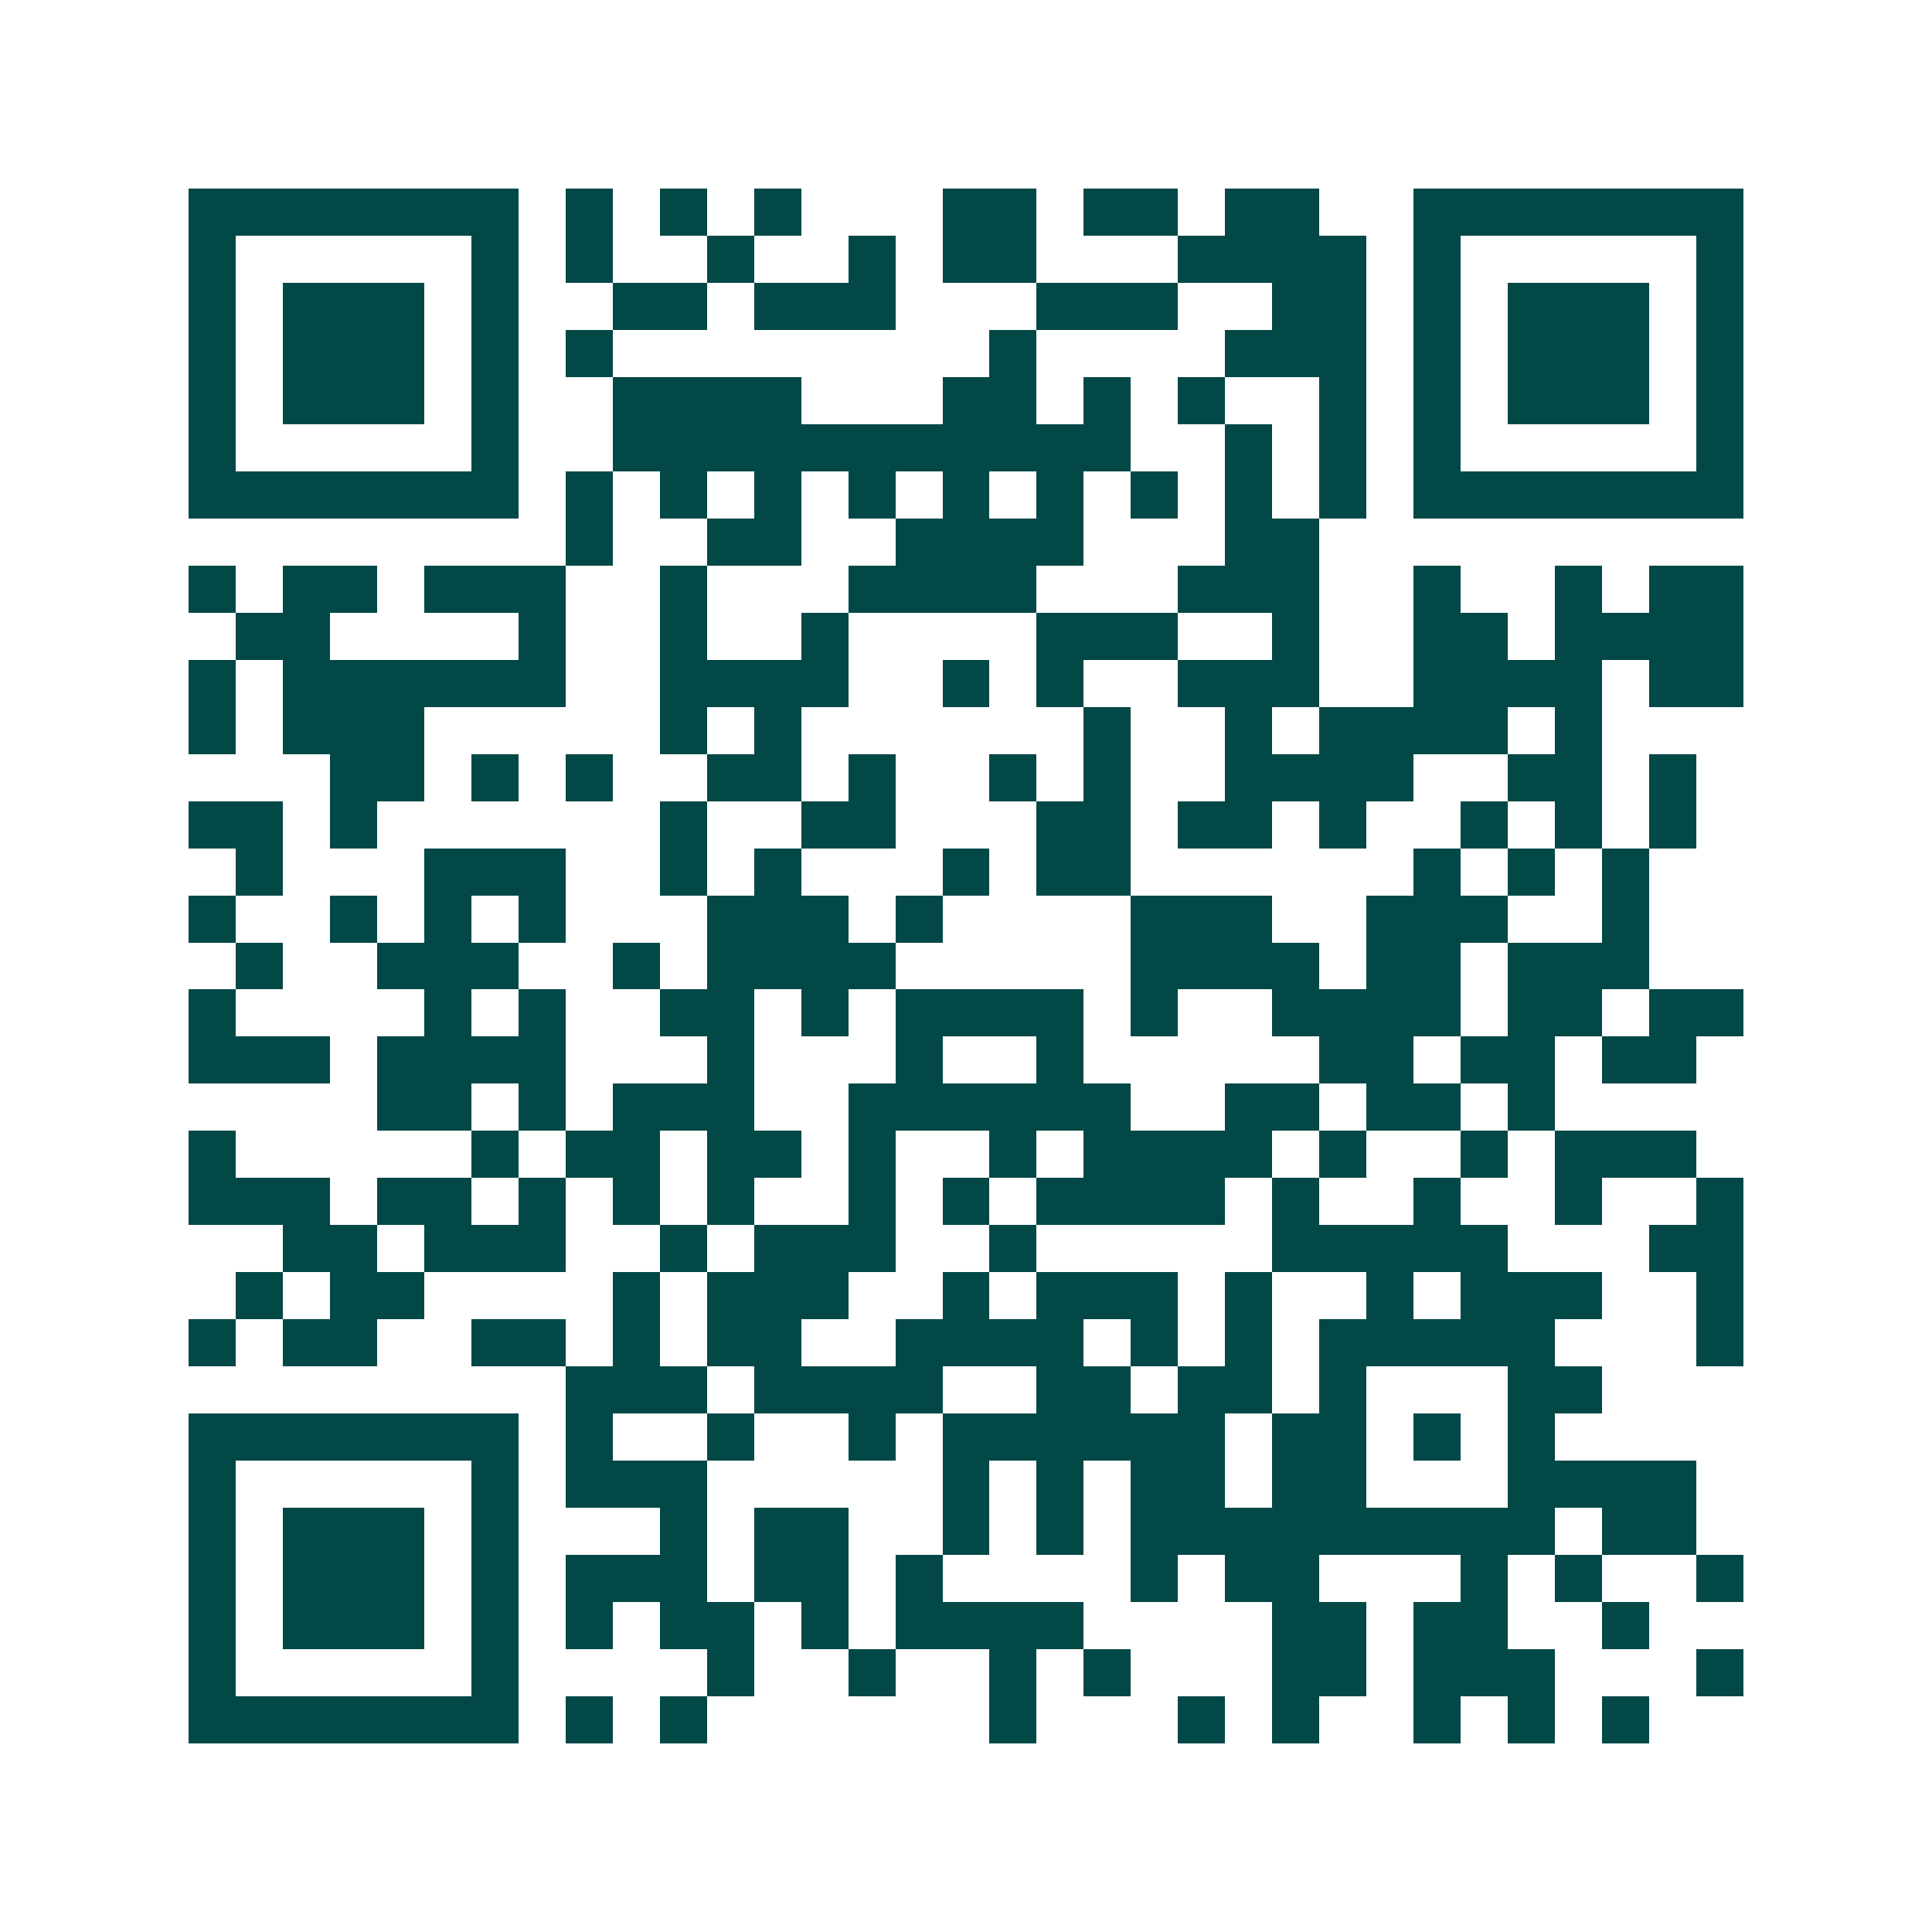 <svg xmlns="http://www.w3.org/2000/svg" width="200" height="200" viewBox="0 0 41 41" shape-rendering="crispEdges"><path fill="#ffffff" d="M0 0h41v41H0z"/><path stroke="#014847" d="M4 4.5h7m1 0h1m1 0h1m1 0h1m3 0h2m1 0h2m1 0h2m2 0h7M4 5.5h1m5 0h1m1 0h1m2 0h1m2 0h1m1 0h2m3 0h4m1 0h1m5 0h1M4 6.5h1m1 0h3m1 0h1m2 0h2m1 0h3m3 0h3m2 0h2m1 0h1m1 0h3m1 0h1M4 7.5h1m1 0h3m1 0h1m1 0h1m8 0h1m4 0h3m1 0h1m1 0h3m1 0h1M4 8.5h1m1 0h3m1 0h1m2 0h4m3 0h2m1 0h1m1 0h1m2 0h1m1 0h1m1 0h3m1 0h1M4 9.5h1m5 0h1m2 0h11m2 0h1m1 0h1m1 0h1m5 0h1M4 10.5h7m1 0h1m1 0h1m1 0h1m1 0h1m1 0h1m1 0h1m1 0h1m1 0h1m1 0h1m1 0h7M12 11.5h1m2 0h2m2 0h4m3 0h2M4 12.5h1m1 0h2m1 0h3m2 0h1m3 0h4m3 0h3m2 0h1m2 0h1m1 0h2M5 13.5h2m4 0h1m2 0h1m2 0h1m4 0h3m2 0h1m2 0h2m1 0h4M4 14.5h1m1 0h6m2 0h4m2 0h1m1 0h1m2 0h3m2 0h4m1 0h2M4 15.5h1m1 0h3m5 0h1m1 0h1m6 0h1m2 0h1m1 0h4m1 0h1M7 16.5h2m1 0h1m1 0h1m2 0h2m1 0h1m2 0h1m1 0h1m2 0h4m2 0h2m1 0h1M4 17.5h2m1 0h1m6 0h1m2 0h2m3 0h2m1 0h2m1 0h1m2 0h1m1 0h1m1 0h1M5 18.5h1m3 0h3m2 0h1m1 0h1m3 0h1m1 0h2m6 0h1m1 0h1m1 0h1M4 19.5h1m2 0h1m1 0h1m1 0h1m3 0h3m1 0h1m4 0h3m2 0h3m2 0h1M5 20.5h1m2 0h3m2 0h1m1 0h4m5 0h4m1 0h2m1 0h3M4 21.5h1m4 0h1m1 0h1m2 0h2m1 0h1m1 0h4m1 0h1m2 0h4m1 0h2m1 0h2M4 22.5h3m1 0h4m3 0h1m3 0h1m2 0h1m5 0h2m1 0h2m1 0h2M8 23.5h2m1 0h1m1 0h3m2 0h6m2 0h2m1 0h2m1 0h1M4 24.5h1m5 0h1m1 0h2m1 0h2m1 0h1m2 0h1m1 0h4m1 0h1m2 0h1m1 0h3M4 25.5h3m1 0h2m1 0h1m1 0h1m1 0h1m2 0h1m1 0h1m1 0h4m1 0h1m2 0h1m2 0h1m2 0h1M6 26.5h2m1 0h3m2 0h1m1 0h3m2 0h1m5 0h5m3 0h2M5 27.5h1m1 0h2m4 0h1m1 0h3m2 0h1m1 0h3m1 0h1m2 0h1m1 0h3m2 0h1M4 28.5h1m1 0h2m2 0h2m1 0h1m1 0h2m2 0h4m1 0h1m1 0h1m1 0h5m3 0h1M12 29.5h3m1 0h4m2 0h2m1 0h2m1 0h1m3 0h2M4 30.5h7m1 0h1m2 0h1m2 0h1m1 0h6m1 0h2m1 0h1m1 0h1M4 31.5h1m5 0h1m1 0h3m5 0h1m1 0h1m1 0h2m1 0h2m3 0h4M4 32.5h1m1 0h3m1 0h1m3 0h1m1 0h2m2 0h1m1 0h1m1 0h9m1 0h2M4 33.5h1m1 0h3m1 0h1m1 0h3m1 0h2m1 0h1m4 0h1m1 0h2m3 0h1m1 0h1m2 0h1M4 34.5h1m1 0h3m1 0h1m1 0h1m1 0h2m1 0h1m1 0h4m4 0h2m1 0h2m2 0h1M4 35.5h1m5 0h1m4 0h1m2 0h1m2 0h1m1 0h1m3 0h2m1 0h3m3 0h1M4 36.5h7m1 0h1m1 0h1m6 0h1m3 0h1m1 0h1m2 0h1m1 0h1m1 0h1"/></svg>
